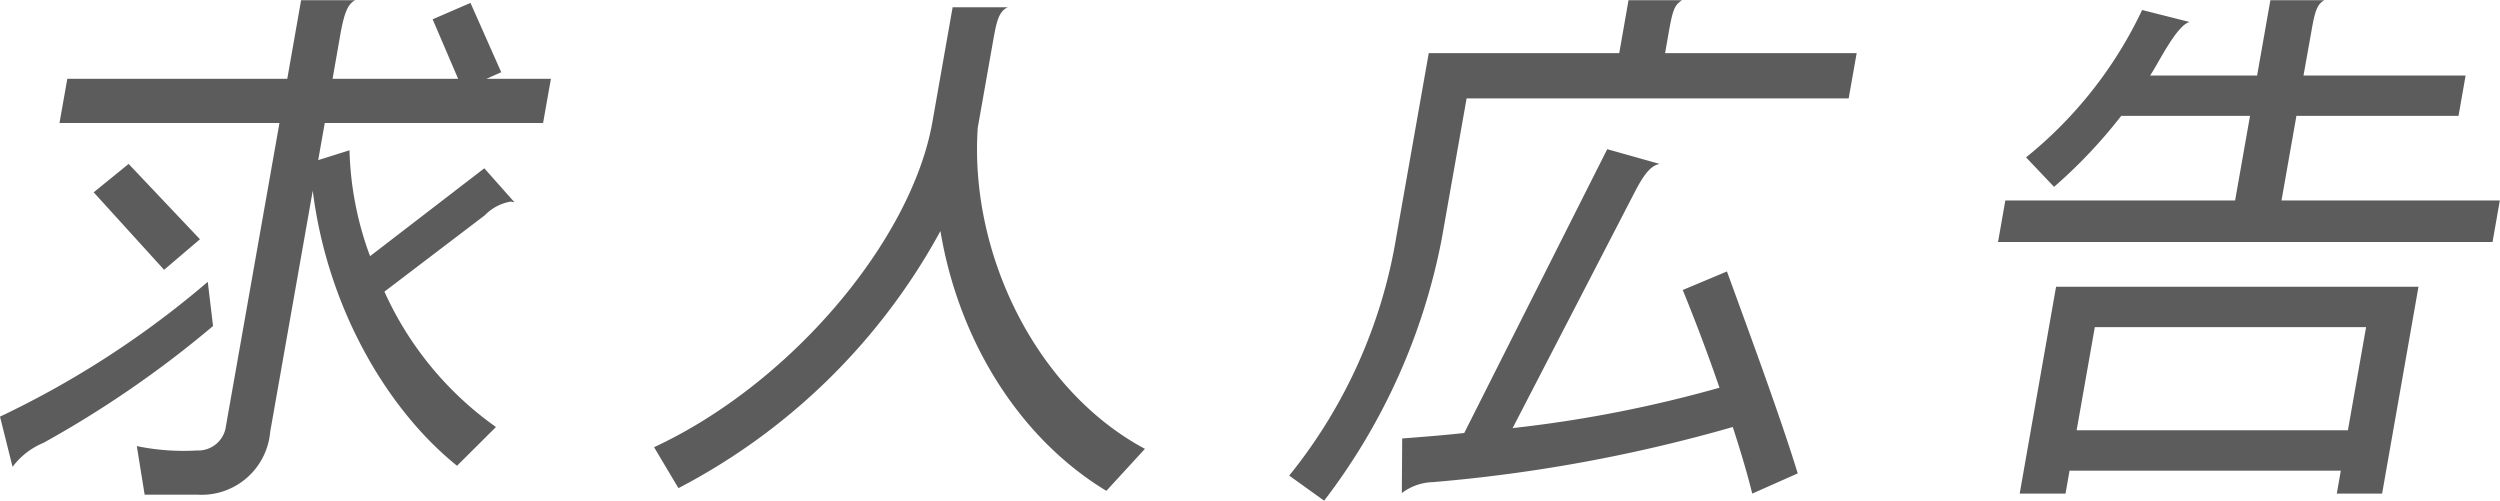 <svg xmlns="http://www.w3.org/2000/svg" width="137.41" height="27.54"><path d="M27.26 23.47a18.349 18.349 0 0 1-6.13-7.44l5.52-4.2a2.582 2.582 0 0 1 1.42-.75c.06 0 .11.03.2.03l-1.65-1.86-6.28 4.83a18 18 0 0 1-1.13-5.82l-1.72.54.36-2.04h12l.43-2.43h-3.54l.81-.36L25.86.16l-2.08.9 1.4 3.27h-6.9l.42-2.4c.24-1.35.45-1.71.82-1.92h-2.97l-.76 4.32H3.7l-.43 2.43h12.09l-2.94 16.65a1.534 1.534 0 0 1-1.59 1.35 12.805 12.805 0 0 1-3.31-.24l.43 2.67h2.91a3.785 3.785 0 0 0 3.99-3.45l2.34-13.26c.81 6.48 4.12 12.06 7.93 15.12zM10.99 13.15L7.07 9.01l-1.92 1.56 3.87 4.26zm.72 4.77l-.29-2.43A51.446 51.446 0 0 1 0 22.9l.69 2.76a4.052 4.052 0 0 1 1.7-1.32 58.136 58.136 0 0 0 9.32-6.42zm51.22 6.75c-6-3.21-9.65-10.74-9.19-17.64l.88-4.98c.18-.99.32-1.44.77-1.65h-3.03l-1.11 6.3c-1.14 6.48-7.75 14.37-15.3 17.88l1.34 2.25a34.56 34.56 0 0 0 14.4-14.13c.99 5.94 4.27 11.34 9.12 14.28zm38.68-19.26l.44-2.49H91.52l.21-1.2c.21-1.17.31-1.44.72-1.71h-2.94L89 2.92H78.53L76.75 13a28.118 28.118 0 0 1-5.89 13.14l1.92 1.38a34.279 34.279 0 0 0 6.46-14.37l1.37-7.74h21zm-2.8 20.61c-.93-3.06-2.82-8.16-3.89-11.1l-2.43 1.02c.59 1.44 1.33 3.36 2.02 5.37a70.043 70.043 0 0 1-11.37 2.22l6.69-12.93c.6-1.17.96-1.5 1.39-1.59l-2.88-.81-7.86 15.6c-1.1.12-2.22.21-3.41.3l-.02 3a2.961 2.961 0 0 1 1.7-.6 85.488 85.488 0 0 0 16.49-3.03c.41 1.26.79 2.52 1.07 3.66zM137 13.3l.4-2.28h-12l.82-4.65h8.91l.39-2.22h-8.91l.44-2.46c.2-1.17.34-1.47.71-1.68h-2.97l-.73 4.14h-5.88c.45-.66 1.45-2.76 2.17-2.94l-2.61-.66a23.058 23.058 0 0 1-6.38 8.1l1.54 1.62a27.658 27.658 0 0 0 3.69-3.9h7.08l-.82 4.65h-12.63l-.4 2.28H137zm-6.07 13.83l2-11.37h-19.92l-2 11.37h2.52l.22-1.26h14.91l-.22 1.26h2.49zm-1.88-3.48h-14.91l1-5.67h14.91z" fill="#5c5c5c" fill-rule="evenodd"/></svg>